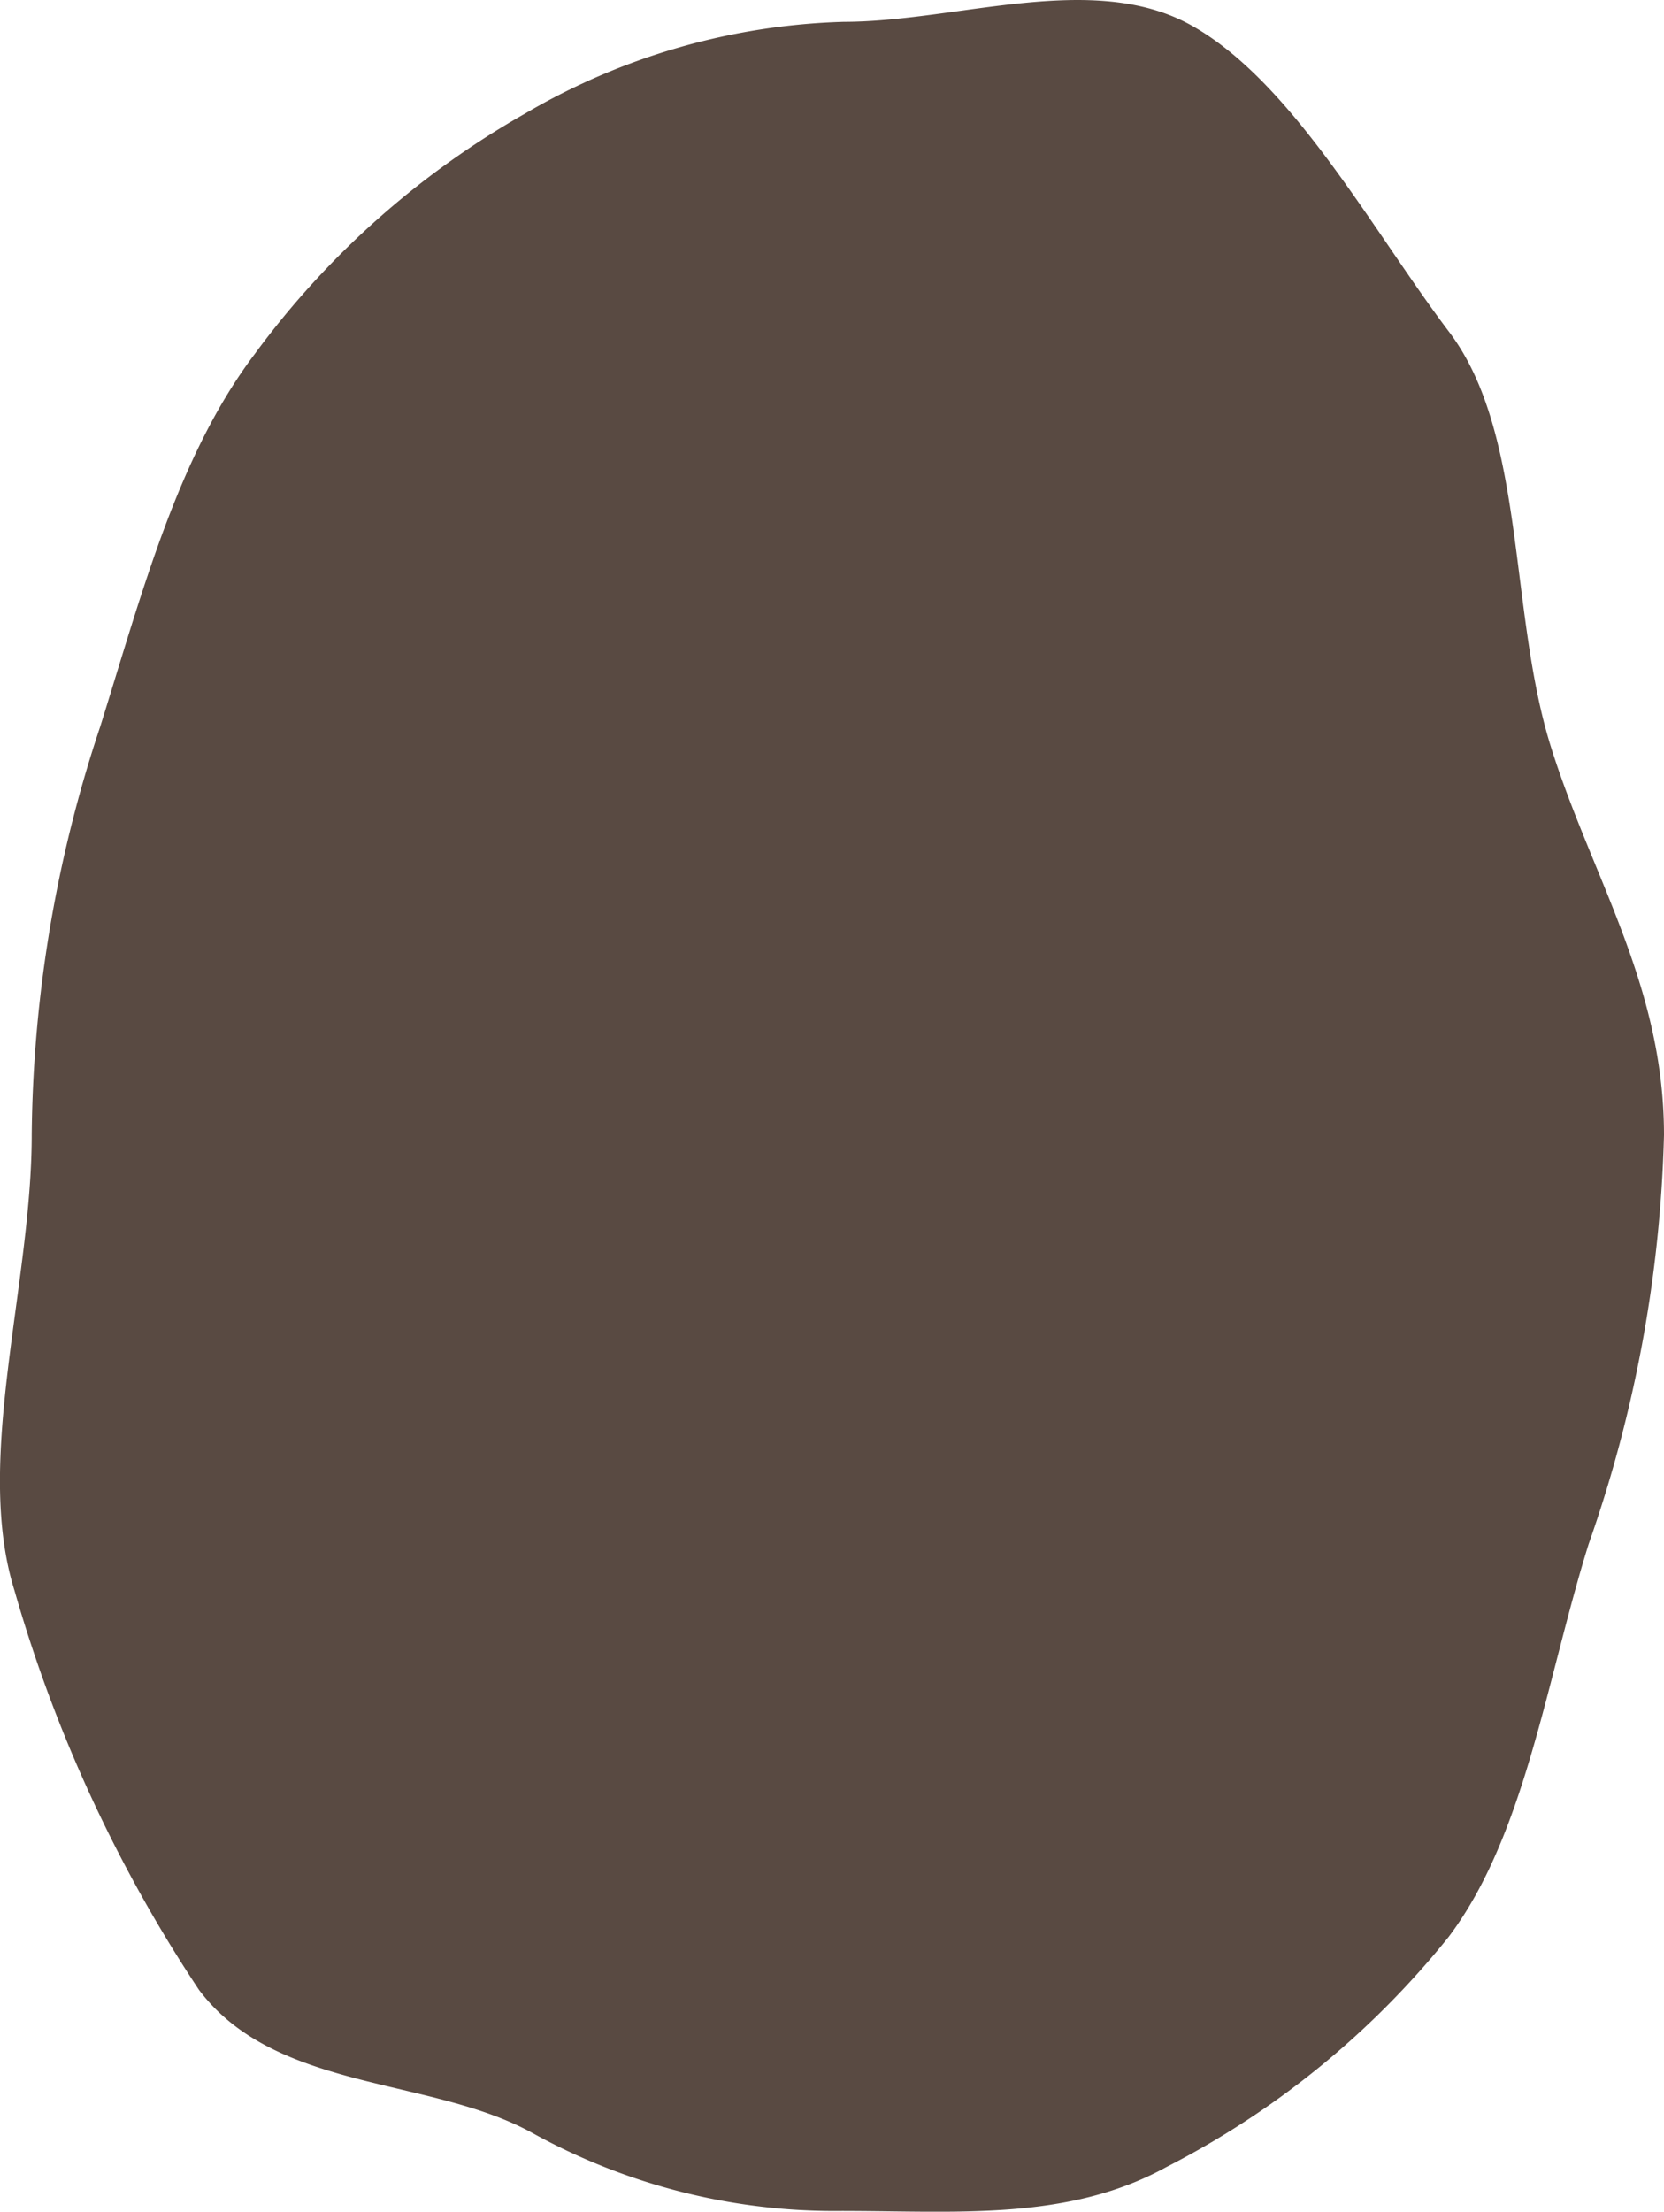 <svg xmlns="http://www.w3.org/2000/svg" width="38.574" height="51.235" viewBox="0 0 38.574 51.235"><g transform="translate(-1375.939 -6342.801)"><path d="M407.665,19.011a14.5,14.5,0,0,1-1.809,7.226c-1.3,2.36-.954,5.943-3.31,7.721a33.194,33.194,0,0,1-9.254,4.279c-3.017.944-7.086-.4-10.555-.4a30.674,30.674,0,0,1-9.46-1.589c-3.127-.979-6.275-1.8-8.631-3.583a20.042,20.042,0,0,1-5.563-6.258,15.46,15.46,0,0,1-2.13-7.393c0-2.618-1.181-5.761.07-8.037,1.3-2.36,4.761-4.217,7.117-6s6.475-1.376,9.6-2.355c3.017-.944,5.526-2.624,9-2.624a30.819,30.819,0,0,1,9.478,1.747c3.127.978,6.745,1.467,9.1,3.246a20.2,20.2,0,0,1,5.332,6.545c1.251,2.276,1.016,4.856,1.016,7.474" transform="translate(1414.511 5986.353) rotate(90)" fill="#594a42"/></g></svg>
